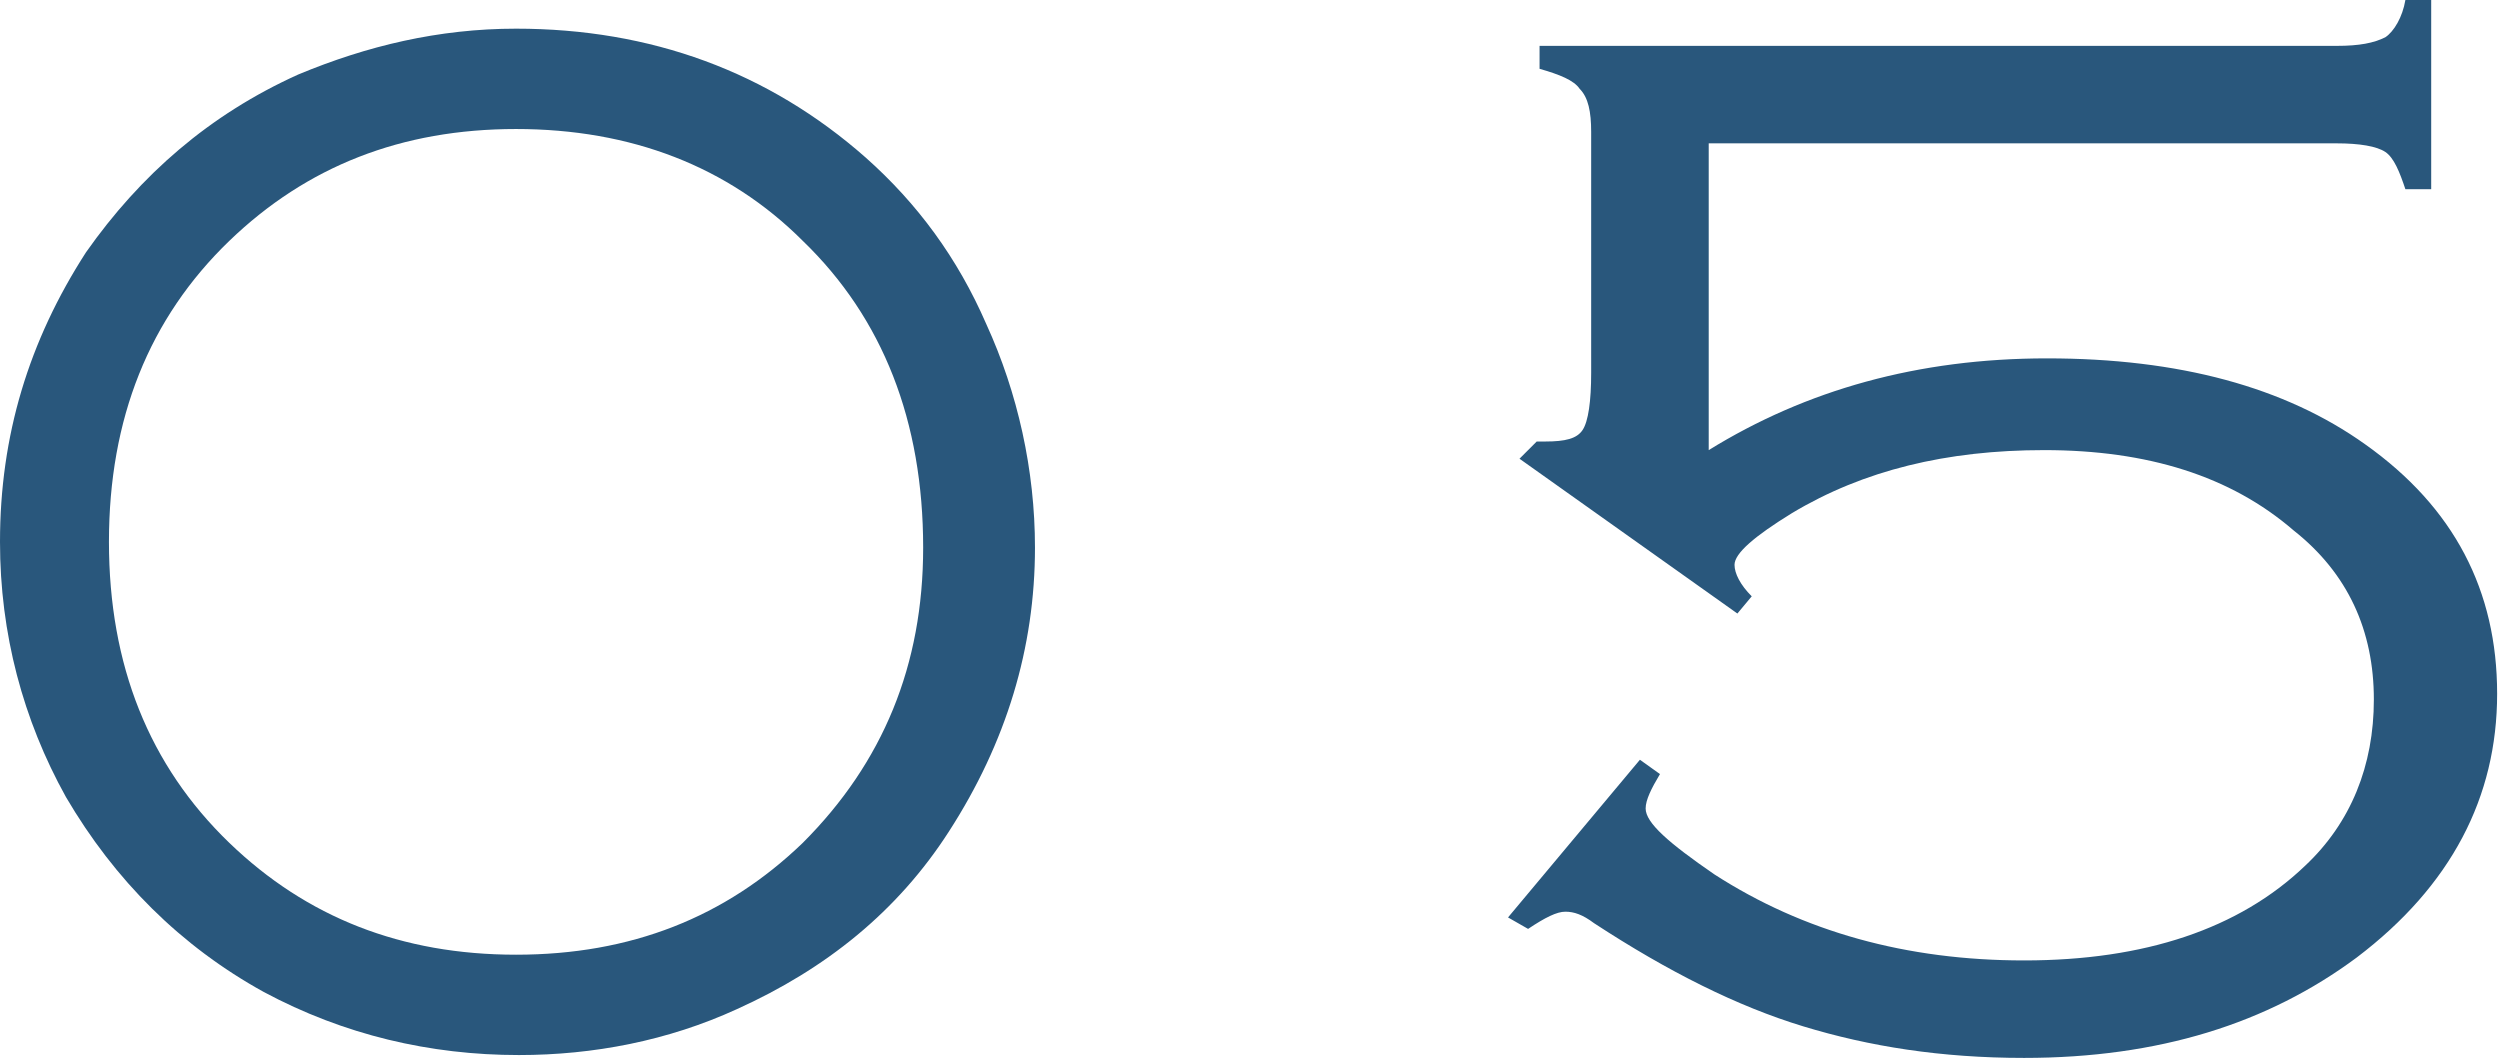 <?xml version="1.0" encoding="utf-8"?>
<!-- Generator: Adobe Illustrator 29.7.1, SVG Export Plug-In . SVG Version: 9.03 Build 0)  -->
<svg version="1.1" id="レイヤー_1" xmlns="http://www.w3.org/2000/svg" xmlns:xlink="http://www.w3.org/1999/xlink" x="0px"
	 y="0px" viewBox="0 0 87.2 36.9" style="enable-background:new 0 0 87.2 36.9;" xml:space="preserve">
<style type="text/css">
	.ドロップシャドウ{fill:none;}
	.光彩_x0020_外側_x0020_5_x0020_pt{fill:none;}
	.青のネオン{fill:none;stroke:#8AACDA;stroke-width:7;stroke-linecap:round;stroke-linejoin:round;}
	.クロムハイライト{fill:url(#SVGID_1_);stroke:#FFFFFF;stroke-width:0.363;stroke-miterlimit:1;}
	.ジャイブ_GS{fill:#FFDD00;}
	.Alyssa_GS{fill:#A6D0E4;}
	.st0{fill:#29577C;}
</style>
<linearGradient id="SVGID_1_" gradientUnits="userSpaceOnUse" x1="0" y1="0" x2="6.123234e-17" y2="-1">
	<stop  offset="0" style="stop-color:#656565"/>
	<stop  offset="0.618" style="stop-color:#1B1B1B"/>
	<stop  offset="0.629" style="stop-color:#545454"/>
	<stop  offset="0.983" style="stop-color:#3E3E3E"/>
</linearGradient>
<g>
	<g>
		<path class="st0" d="M18,1c4.7,0,8.8,1.5,12.2,4.5c1.8,1.6,3.2,3.5,4.2,5.8c1.1,2.4,1.7,5.1,1.7,7.8c0,3.5-1,6.8-3,9.9
			c-1.8,2.8-4.3,4.8-7.4,6.2c-2.4,1.1-5,1.6-7.6,1.6c-3.1,0-6.1-0.7-8.9-2.2c-2.9-1.6-5.2-3.9-6.9-6.8C0.8,25.1,0,22.1,0,18.9
			c0-3.7,1-7,3-10.1C4.9,6.1,7.3,4,10.4,2.6C12.8,1.6,15.3,1,18,1z M18,4.5c-4,0-7.3,1.3-10,3.9c-2.8,2.7-4.2,6.2-4.2,10.5
			s1.4,7.8,4.2,10.5c2.7,2.6,6,3.9,10,3.9c4,0,7.3-1.3,10-3.9c2.8-2.8,4.2-6.2,4.2-10.3c0-4.4-1.4-8-4.2-10.7
			C25.4,5.8,22,4.5,18,4.5z"/>
		<path class="st0" d="M59.6,4.9v10.8c3.4-2.1,7.3-3.2,11.8-3.2c4.6,0,8.3,1,11.1,3c3.1,2.2,4.6,5.1,4.6,8.7c0,3.6-1.6,6.7-4.9,9.2
			c-3.1,2.3-6.9,3.5-11.6,3.5c-2.9,0-5.4-0.4-7.7-1.1c-2.3-0.7-4.7-1.9-7.3-3.6c-0.4-0.3-0.7-0.4-1-0.4c-0.3,0-0.7,0.2-1.3,0.6
			l-0.7-0.4l4.6-5.5l0.7,0.5c-0.3,0.5-0.5,0.9-0.5,1.2c0,0.5,0.8,1.2,2.4,2.3c3.1,2,6.7,3,10.8,3c4.2,0,7.5-1.1,9.8-3.3
			c1.6-1.5,2.4-3.5,2.4-5.8c0-2.4-0.9-4.4-2.8-5.9c-2.2-1.9-5.1-2.8-8.7-2.8c-3.4,0-6.3,0.7-8.8,2.2c-1.3,0.8-2,1.4-2,1.8
			c0,0.3,0.2,0.7,0.6,1.1l-0.5,0.6L53,16l0.6-0.6h0.3c0.7,0,1.1-0.1,1.3-0.4c0.2-0.3,0.3-1,0.3-2V4.6c0-0.7-0.1-1.2-0.4-1.5
			c-0.2-0.3-0.7-0.5-1.4-0.7V1.6h27.8c0.8,0,1.3-0.1,1.7-0.3c0.3-0.2,0.6-0.7,0.7-1.3h0.9v6.6h-0.9c-0.2-0.6-0.4-1.1-0.7-1.3
			s-0.9-0.3-1.7-0.3H59.6z"/>
	</g>
</g>
</svg>
